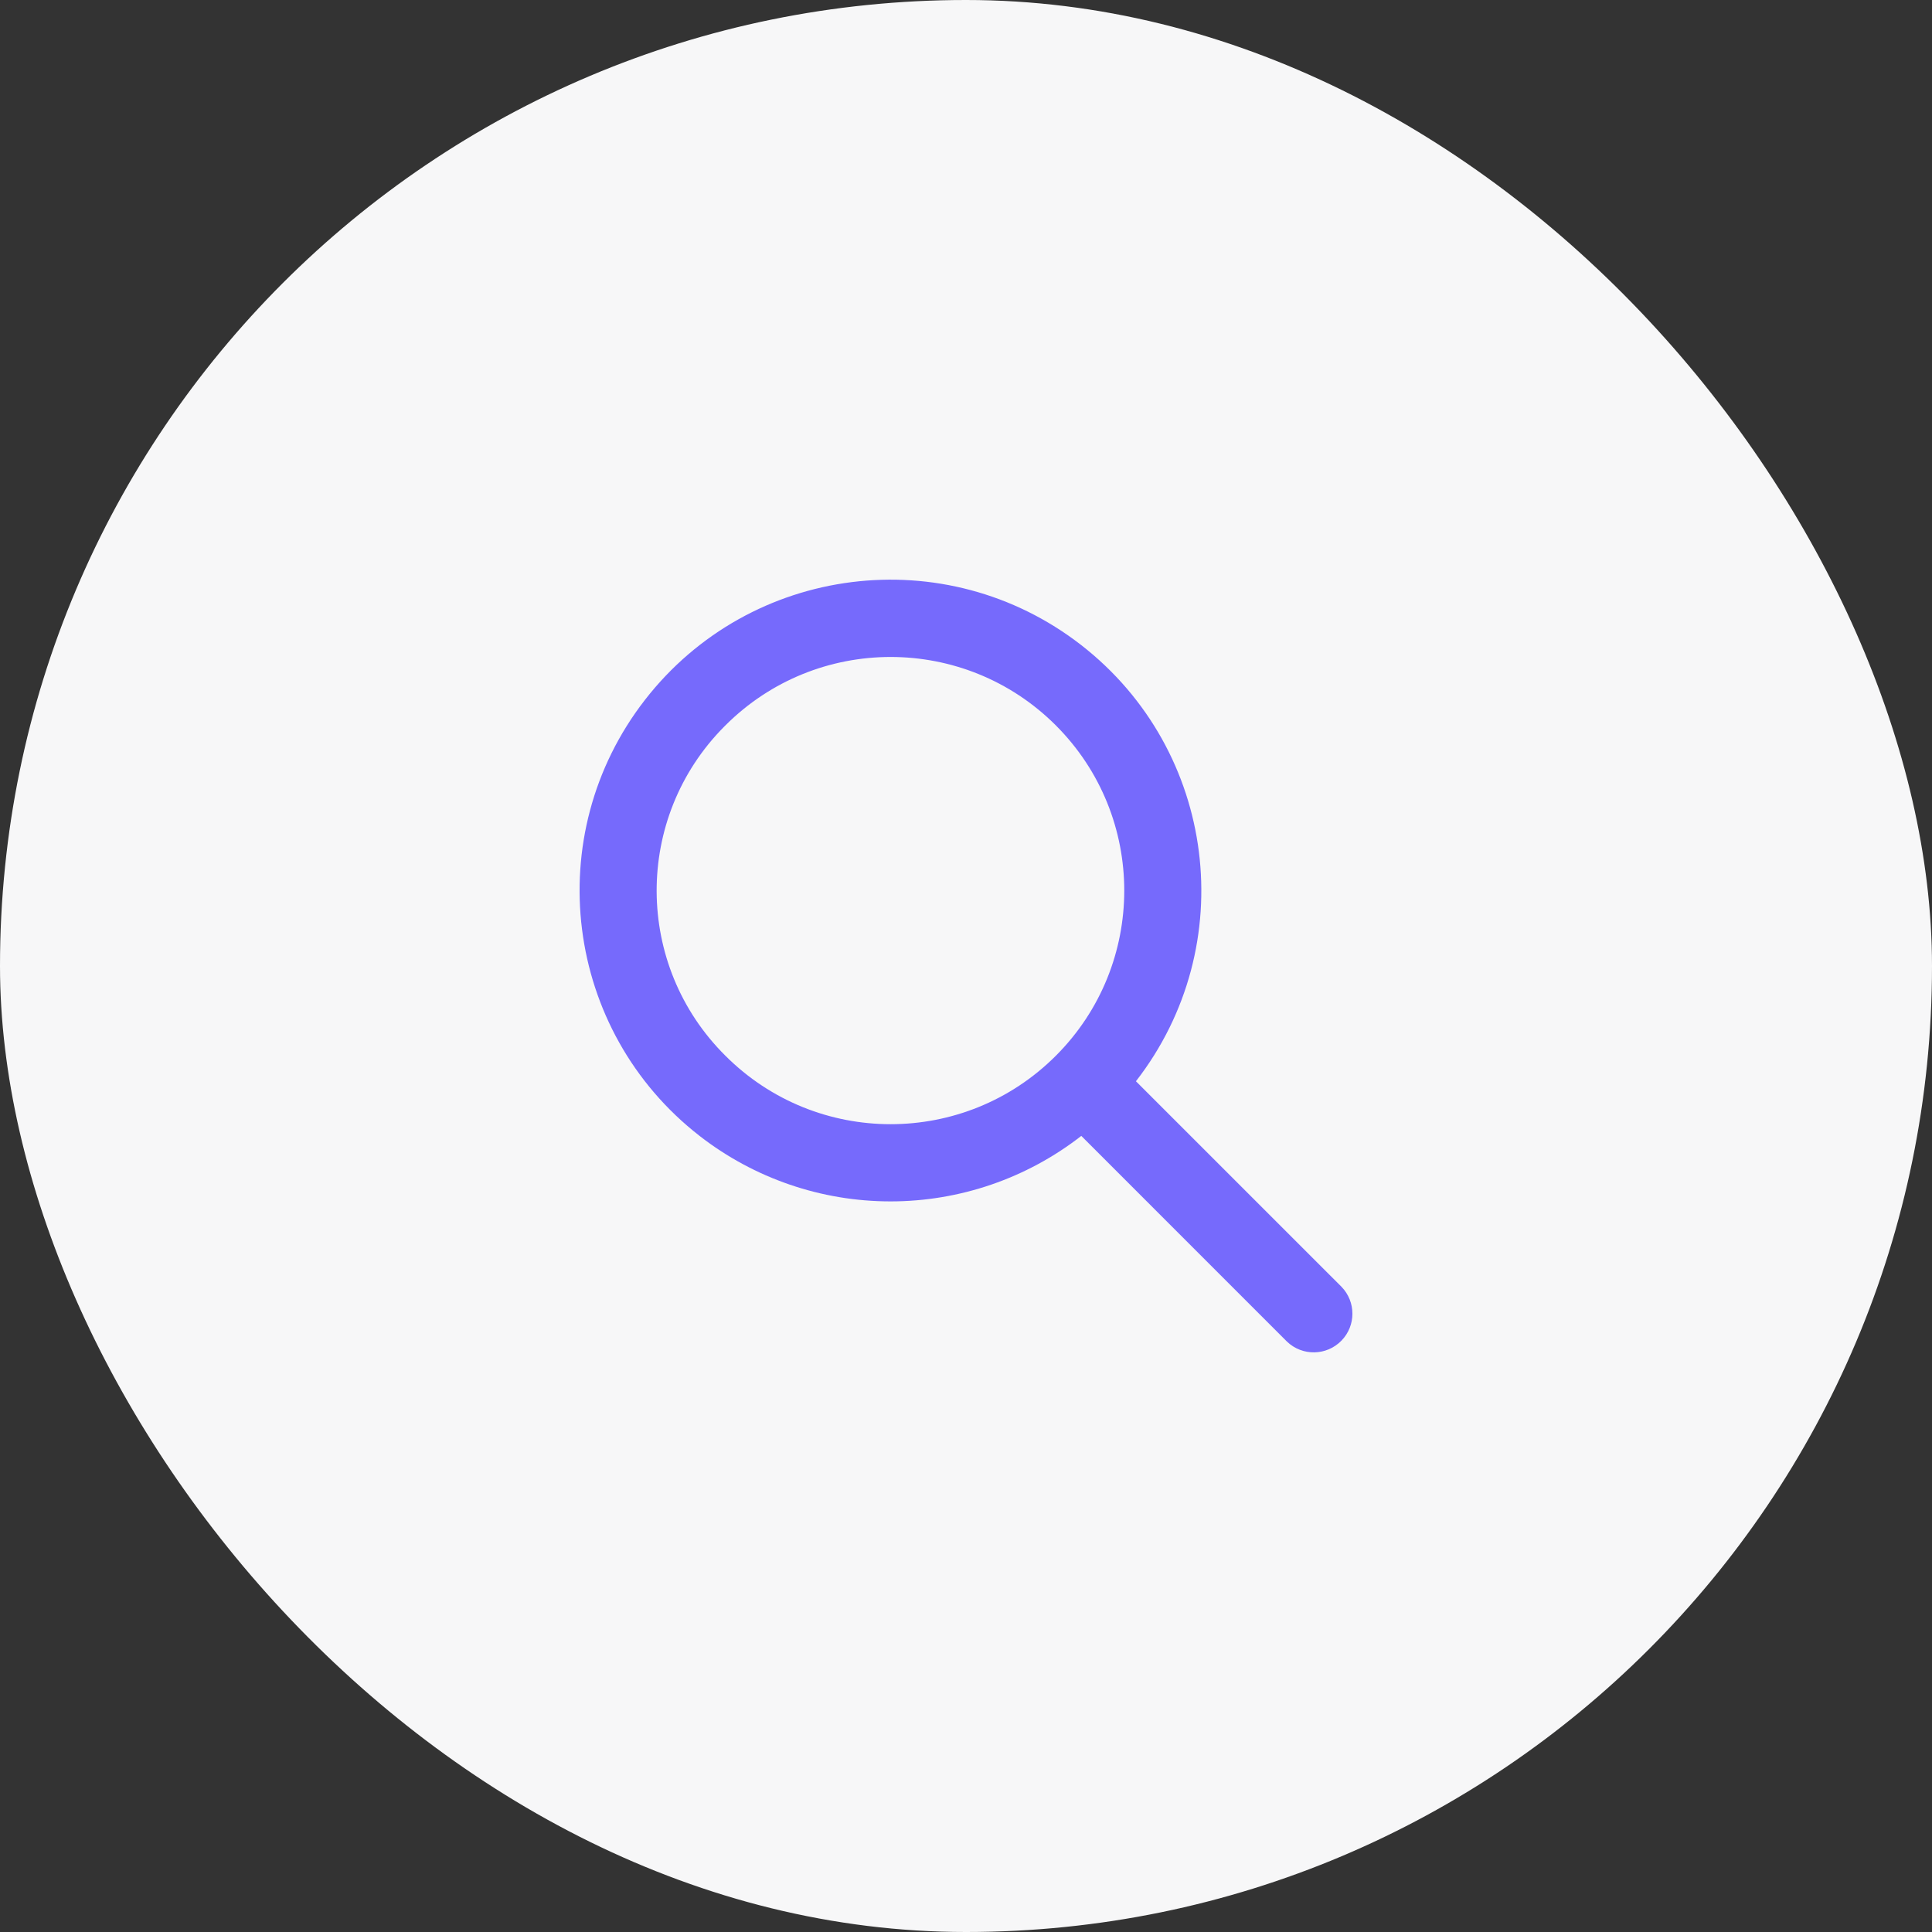 <svg width="50" height="50" viewBox="0 0 50 50" fill="none" xmlns="http://www.w3.org/2000/svg">
<rect x="0" y="0" width="50" height="50" fill="#333333" stroke="none"/>
<rect width="50" height="50" rx="25" fill="#F7F7F8"/>
<g clip-path="url(#clip0_67_6322)">
<path d="M23.049 31.092C24.837 31.092 26.573 30.496 27.984 29.397L33.304 34.718C33.702 35.102 34.335 35.091 34.719 34.693C35.094 34.306 35.094 33.691 34.719 33.303L29.398 27.983C32.124 24.474 31.489 19.42 27.981 16.694C24.472 13.968 19.418 14.603 16.692 18.112C13.966 21.621 14.601 26.675 18.11 29.401C19.523 30.498 21.261 31.093 23.049 31.092ZM18.774 18.773C21.135 16.412 24.963 16.412 27.325 18.773C29.686 21.134 29.686 24.962 27.325 27.323C24.964 29.684 21.136 29.685 18.774 27.323C18.774 27.323 18.774 27.323 18.774 27.323C16.413 24.98 16.399 21.165 18.743 18.804C18.753 18.794 18.764 18.784 18.774 18.773Z" fill="#766AFC"/>
</g>
<defs>
<clipPath id="clip0_67_6322">
<rect width="20" height="20" fill="white" transform="translate(15 15)"/>
</clipPath>
</defs>
</svg>
